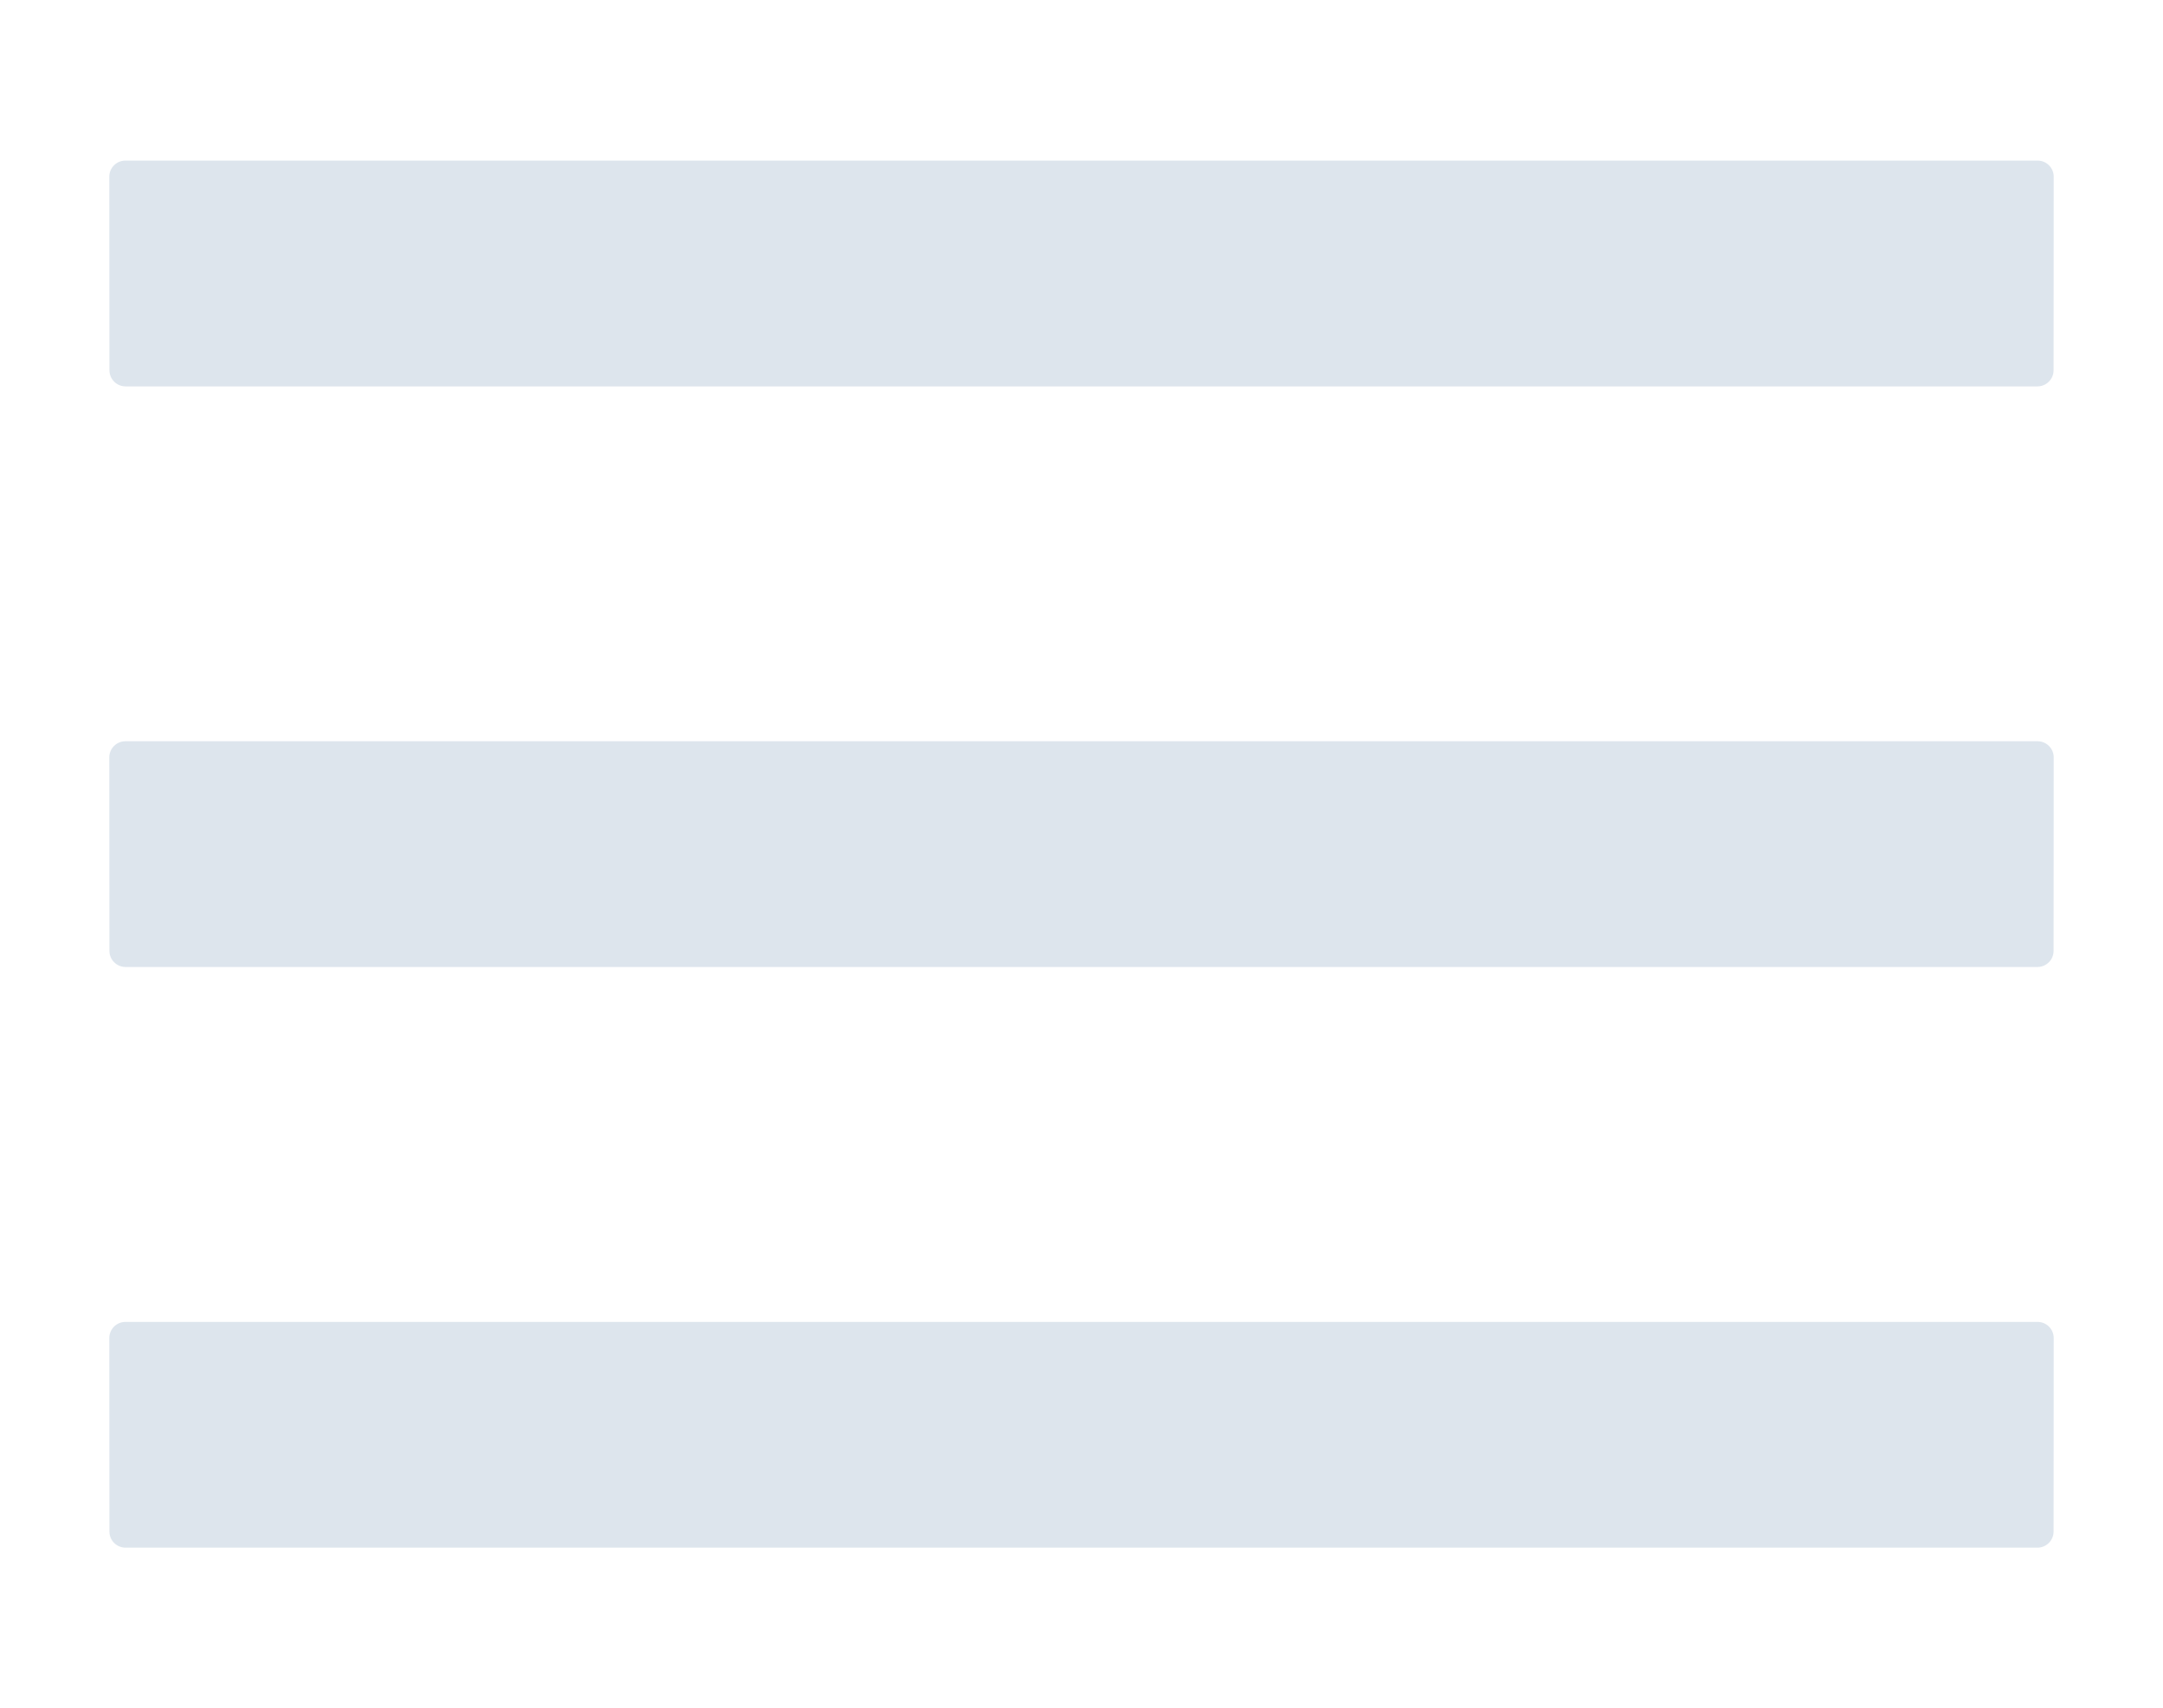 <?xml version="1.0" encoding="utf-8"?>
<!-- Generator: Adobe Illustrator 22.0.1, SVG Export Plug-In . SVG Version: 6.00 Build 0)  -->
<svg version="1.1" xmlns="http://www.w3.org/2000/svg" xmlns:xlink="http://www.w3.org/1999/xlink" x="0px" y="0px"
	 viewBox="0 0 31.333 24.745" style="enable-background:new 0 0 31.333 24.745;" xml:space="preserve">
<style type="text/css">
	.st0{opacity:0.9;}
	.st1{fill:#658C1B;}
	.st2{fill:#284E03;}
	.st3{fill:#C3D500;}
	.st4{fill:#25282A;}
	.st5{fill:#ACC400;}
	.st6{fill:#FFFFFF;}
	.st7{fill:#466D0F;}
	.st8{fill-rule:evenodd;clip-rule:evenodd;fill:#DCE4EC;}
	.st9{fill:#DCE4EC;}
	.st10{fill:#D2D3D3;}
	.st11{fill:#DAE4ED;}
	.st12{fill:#DDE5ED;}
	.st13{display:none;}
	.st14{display:inline;fill:none;stroke:#AAA8A9;stroke-width:1.5;stroke-linecap:round;stroke-miterlimit:10;}
</style>
<g id="Icons">
	<path id="Hamburger" class="st12" d="M29.75,10.971l-0.002,2.803c0,0.129-0.105,0.233-0.234,0.233H1.819
		c-0.129,0-0.234-0.105-0.234-0.233l-0.002-2.803c0-0.129,0.105-0.234,0.234-0.234h27.699C29.645,10.737,29.75,10.842,29.75,10.971z
		 M29.516,19.148H1.817c-0.129,0-0.234,0.105-0.234,0.234l0.002,2.803c0,0.129,0.105,0.233,0.234,0.233h27.695
		c0.129,0,0.234-0.105,0.234-0.233l0.002-2.803C29.75,19.252,29.645,19.148,29.516,19.148z M1.819,5.597h27.695
		c0.129,0,0.234-0.105,0.234-0.233L29.75,2.56c0-0.129-0.105-0.234-0.234-0.234H1.817c-0.129,0-0.234,0.105-0.234,0.234l0.002,2.803
		C1.586,5.493,1.69,5.597,1.819,5.597z"/>
</g>
<g id="not_outlined" class="st13">
</g>
</svg>
